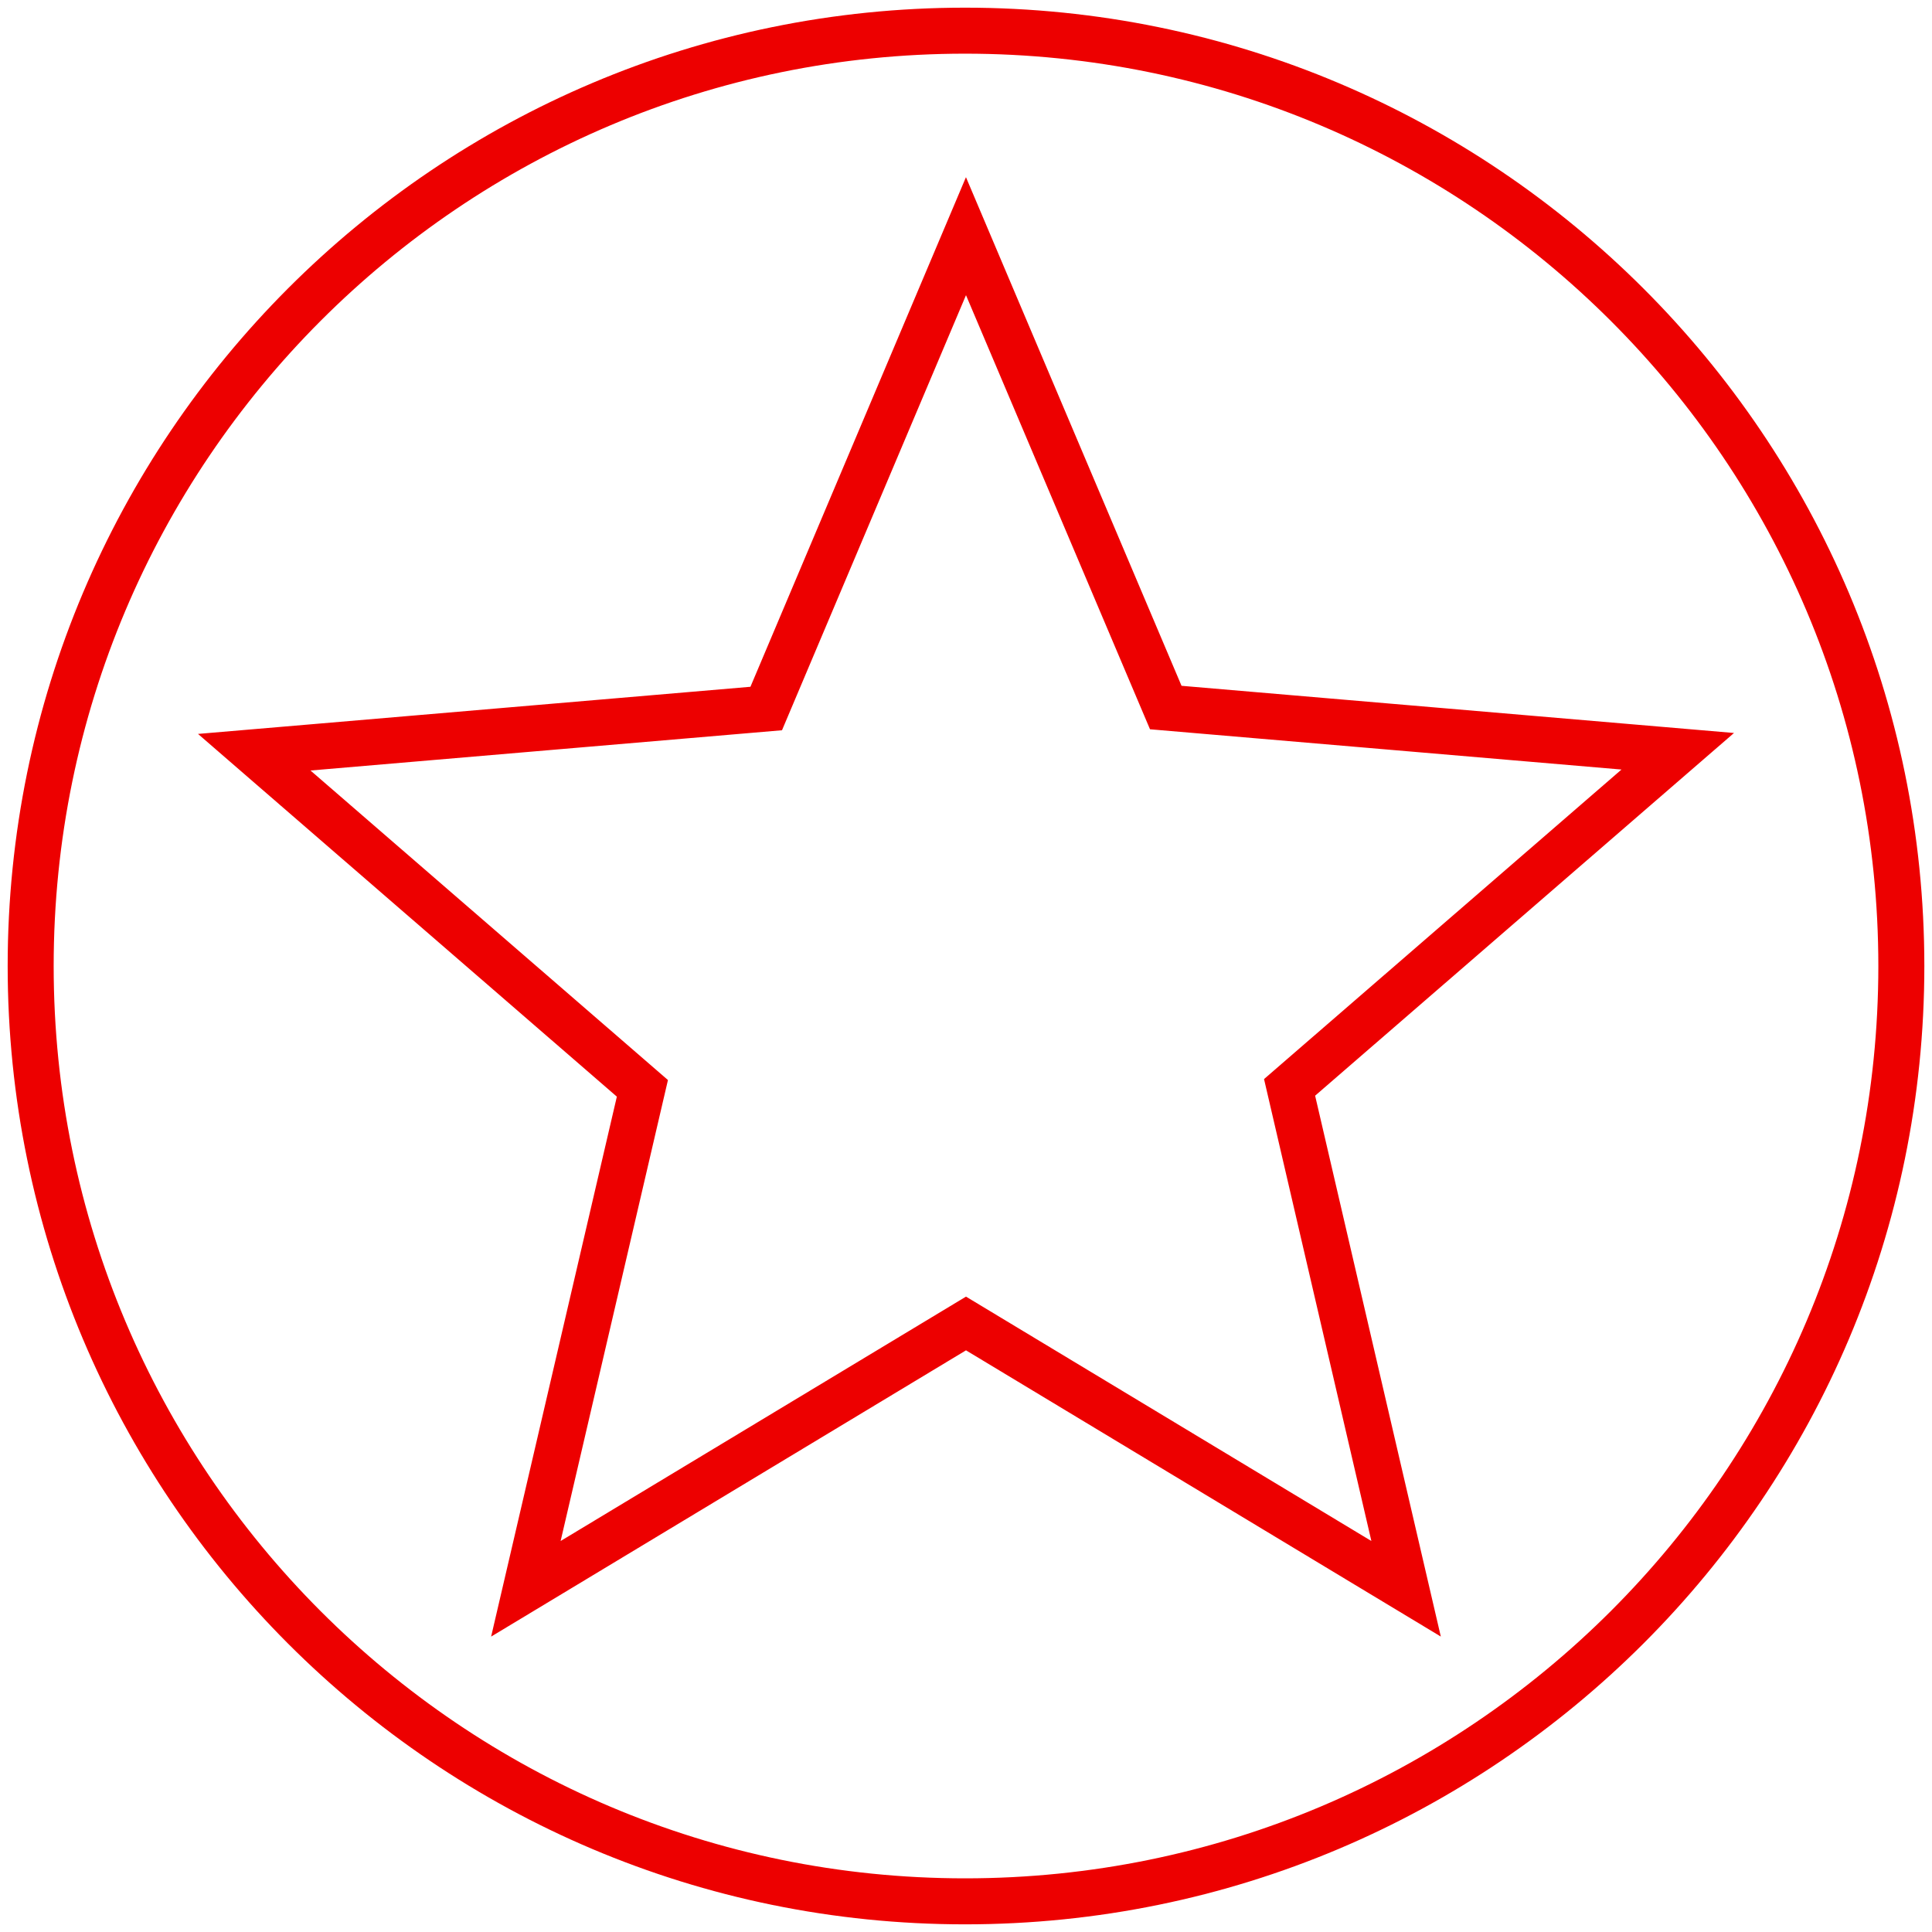 <?xml version="1.0" ?><svg width="168" height="168" viewBox="0 0 168 168" fill="none" xmlns="http://www.w3.org/2000/svg">
<path d="M83.917 2.667C128.897 2.667 165.333 39.106 165.334 84C165.334 128.894 128.897 165.334 83.917 165.334C39.024 165.334 2.667 128.898 2.667 84C2.667 39.102 39.024 2.667 83.917 2.667ZM82.158 24.887L66.628 61.61L26.83 65.008L22.109 65.41L25.691 68.513L55.861 94.638L46.802 133.547L45.728 138.157L49.783 135.713L84 115.085L118.217 135.713L122.269 138.155L121.198 133.548L112.137 94.555L142.309 68.428L145.891 65.327L141.171 64.924L101.371 61.525L85.841 24.887L83.998 20.537L82.158 24.887Z" stroke="#ED0000" stroke-width="4"/>
</svg>
